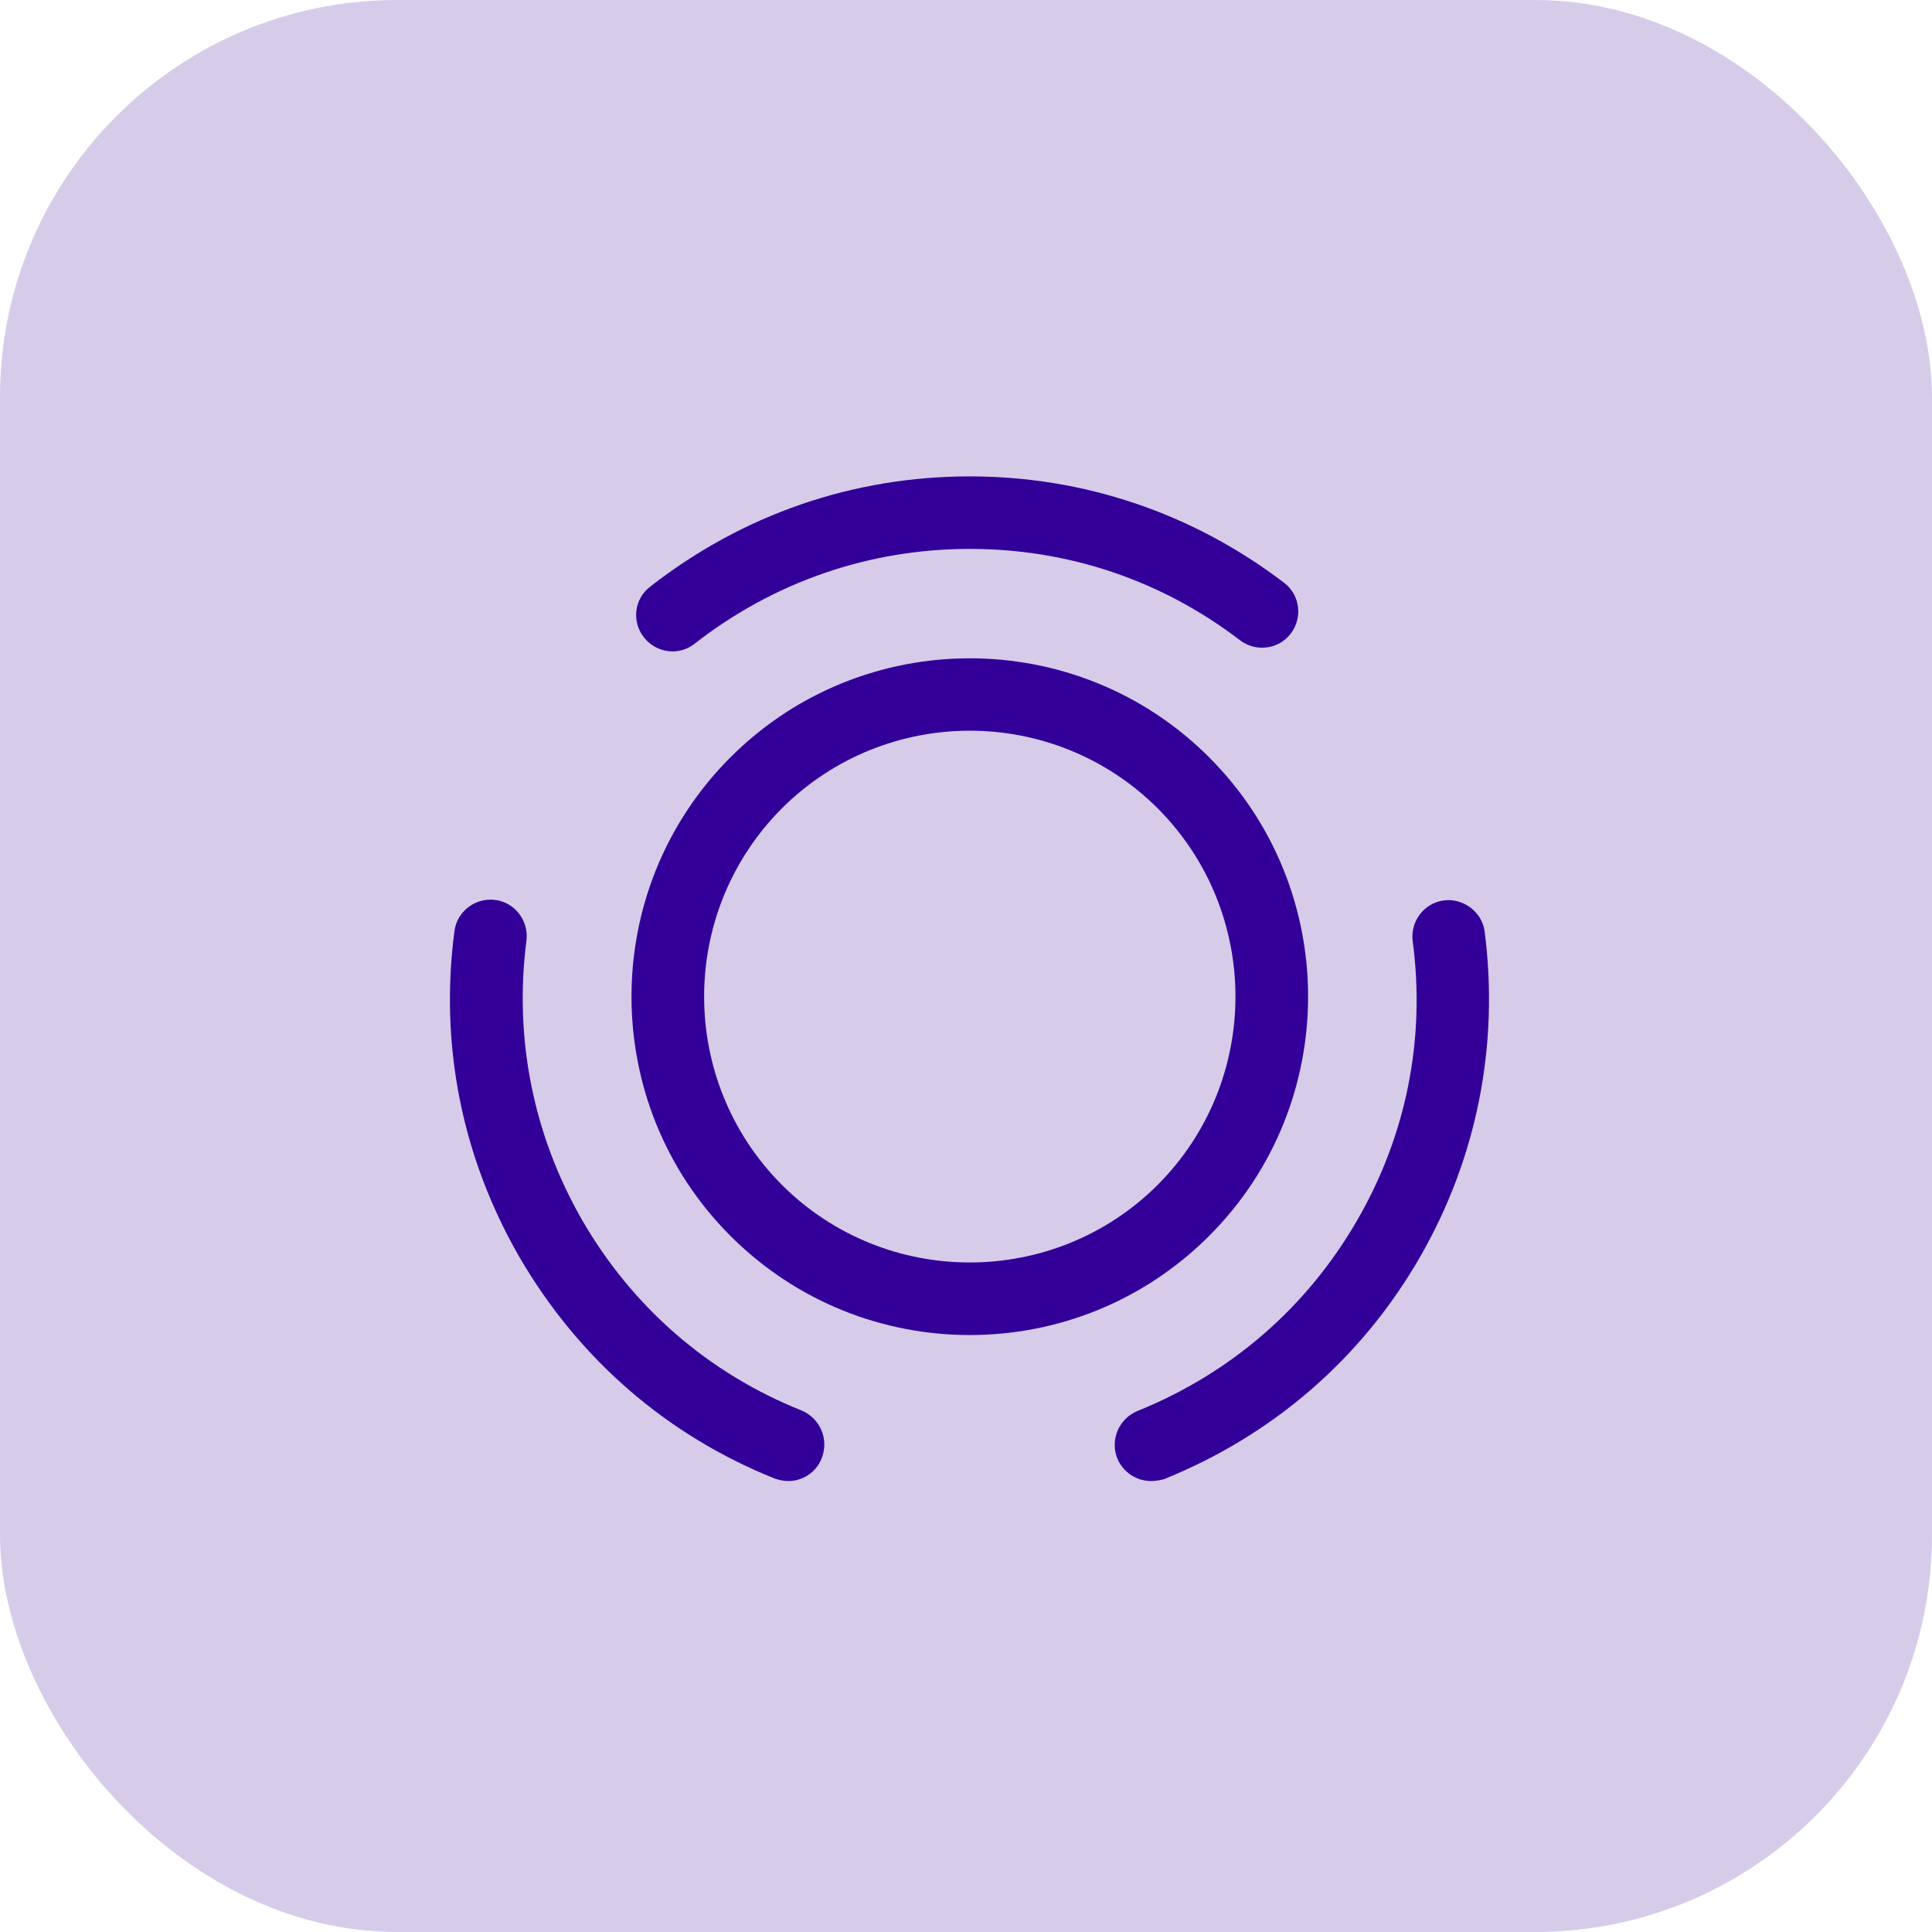 <svg xmlns="http://www.w3.org/2000/svg" width="73" height="73" viewBox="0 0 73 73" fill="none"><rect opacity="0.2" width="73" height="73" rx="15" fill="#320099"></rect><path d="M36.644 50.444C33.374 50.444 30.103 49.202 27.601 46.699C22.614 41.712 22.614 33.601 27.601 28.614C32.588 23.627 40.699 23.627 45.686 28.614C50.673 33.601 50.673 41.712 45.686 46.699C43.183 49.202 39.913 50.444 36.644 50.444ZM36.644 27.609C34.068 27.609 31.492 28.596 29.537 30.55C25.628 34.478 25.628 40.835 29.537 44.763C33.465 48.691 39.84 48.672 43.75 44.763C47.659 40.835 47.659 34.478 43.75 30.55C41.795 28.596 39.219 27.609 36.644 27.609Z" fill="#320099"></path><path d="M29.793 55.961C29.628 55.961 29.446 55.924 29.281 55.87C25.171 54.225 21.846 51.321 19.618 47.484C17.462 43.739 16.604 39.501 17.17 35.19C17.261 34.441 17.955 33.911 18.704 34.003C19.453 34.094 19.983 34.788 19.892 35.537C19.417 39.227 20.148 42.881 21.993 46.096C23.892 49.384 26.761 51.887 30.286 53.294C30.98 53.586 31.328 54.371 31.053 55.084C30.852 55.632 30.323 55.961 29.793 55.961Z" fill="#320099"></path><path d="M25.409 24.613C25.007 24.613 24.605 24.43 24.331 24.083C23.856 23.48 23.966 22.622 24.569 22.165C28.058 19.443 32.223 18 36.644 18C40.955 18 45.065 19.388 48.518 22.019C49.121 22.476 49.23 23.334 48.773 23.937C48.317 24.54 47.458 24.649 46.855 24.193C43.896 21.928 40.37 20.74 36.644 20.74C32.844 20.74 29.245 21.982 26.249 24.321C25.993 24.522 25.701 24.613 25.409 24.613Z" fill="#320099"></path><path d="M43.494 55.961C42.946 55.961 42.435 55.632 42.215 55.102C41.941 54.408 42.27 53.605 42.983 53.312C46.508 51.887 49.377 49.403 51.276 46.115C53.139 42.9 53.87 39.246 53.377 35.556C53.285 34.807 53.815 34.113 54.564 34.021C55.295 33.93 56.007 34.46 56.099 35.209C56.647 39.502 55.806 43.758 53.651 47.503C51.441 51.339 48.098 54.226 43.987 55.888C43.841 55.925 43.677 55.961 43.494 55.961Z" fill="#320099"></path></svg>